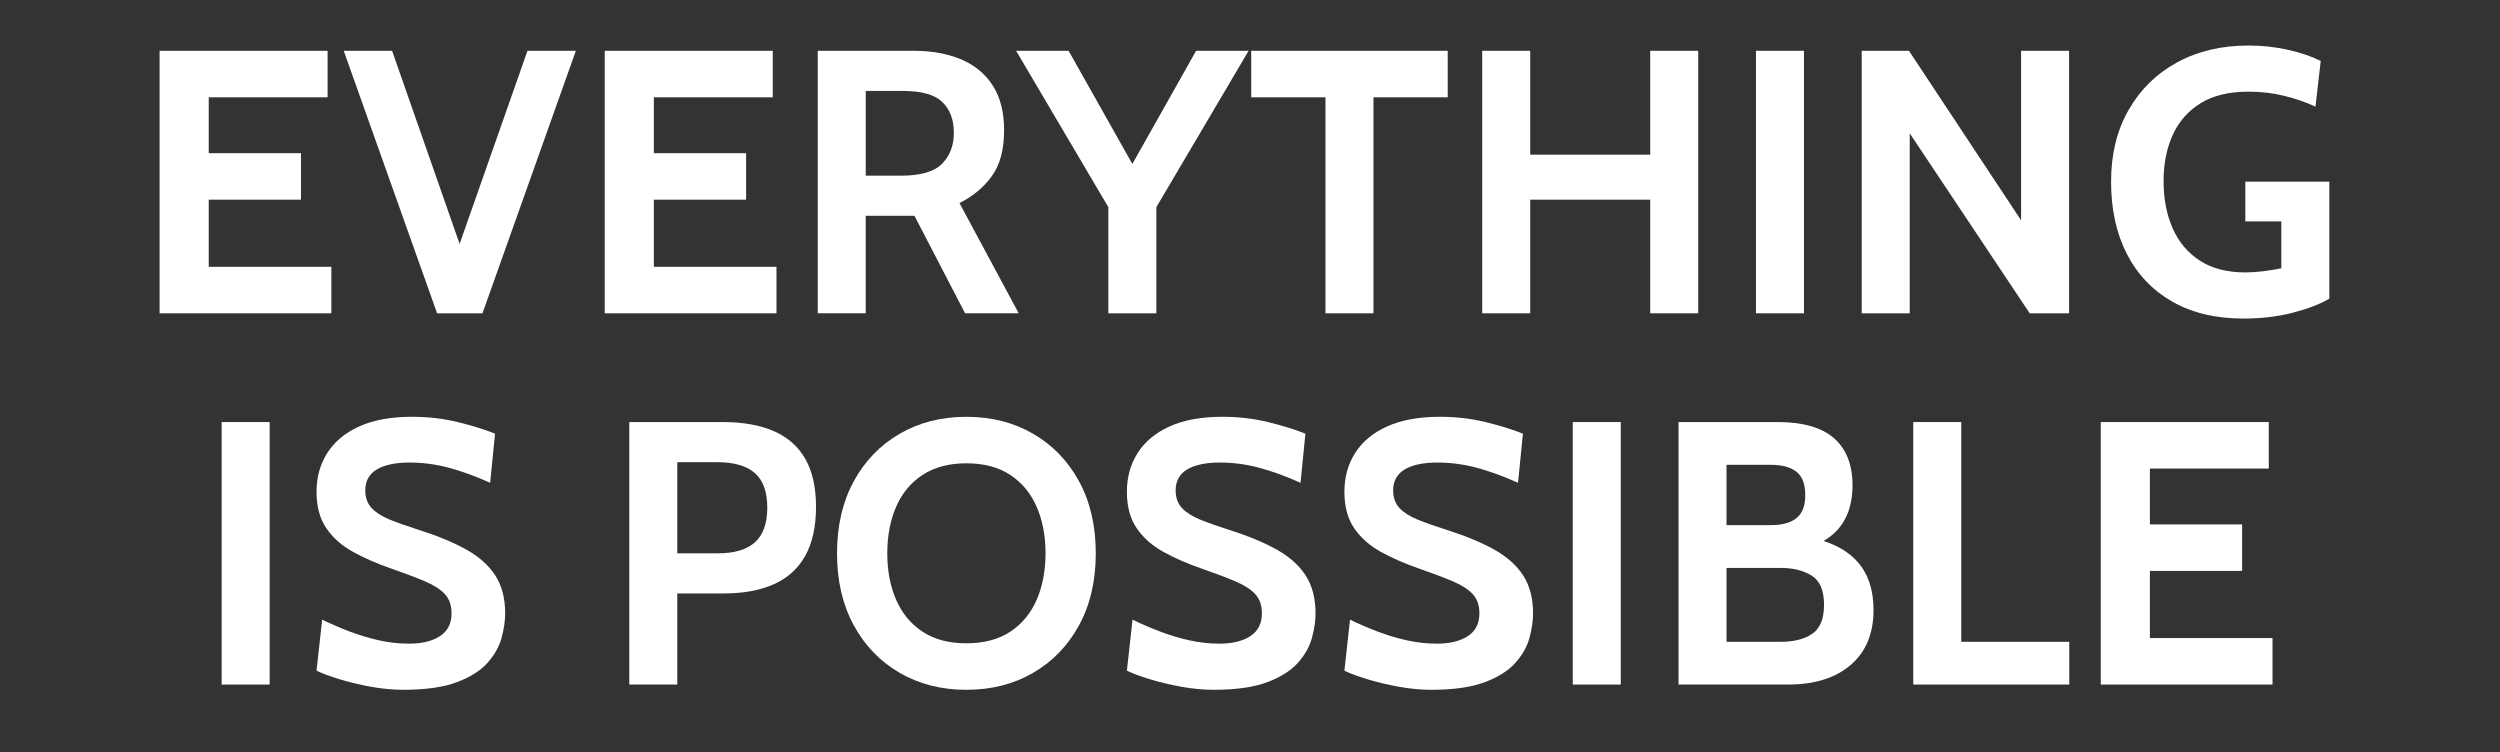 <?xml version="1.0" encoding="UTF-8"?>
<svg xmlns="http://www.w3.org/2000/svg" id="Layer_1" data-name="Layer 1" viewBox="0 0 2000 601.79">
  <rect x="0" y="0" width="2000" height="601.79" fill="#333333" stroke="none"/>
  <defs>
    <style>
      .cls-1 {
        fill: #fff;
      }
    </style>
  </defs>
  <path class="cls-1" d="M127.68,250.64V40.64h134.4v37.2h-95.1v44.7h73.8v37.2h-73.8v53.7h98.1v37.2H127.68Z"></path>
  <polygon class="cls-1" points="421.98 40.64 367.69 195.12 313.68 40.64 274.98 40.64 349.68 250.64 385.98 250.64 460.68 40.64 421.98 40.64"></polygon>
  <path class="cls-1" d="M483.78,250.64V40.64h134.4v37.2h-95.1v44.7h73.8v37.2h-73.8v53.7h98.1v37.2h-137.4Z"></path>
  <path class="cls-1" d="M654.18,250.64V40.64h76.8c14.5,0,27.17,2.3,38.02,6.9,10.85,4.6,19.28,11.6,25.28,21,6,9.4,9,21.3,9,35.7,0,15.4-3.28,27.63-9.83,36.67-6.55,9.05-15.18,16.23-25.88,21.52l47.4,88.2h-42.9l-40.5-78h-39v78h-38.4ZM692.58,140.54h28.2c15.8,0,26.8-3.23,33-9.67,6.2-6.45,9.3-14.62,9.3-24.52,0-10.5-3.05-18.72-9.15-24.68-6.1-5.95-16.65-8.92-31.65-8.92h-29.7v67.8Z"></path>
  <polygon class="cls-1" points="956.88 40.64 905.88 131.17 854.88 40.64 812.88 40.64 886.68 165.74 886.68 250.64 925.08 250.64 925.08 165.74 998.88 40.64 956.88 40.64"></polygon>
  <path class="cls-1" d="M1060.37,250.64V77.84h-59.4v-37.2h157.2v37.2h-59.4v172.8h-38.4Z"></path>
  <path class="cls-1" d="M1185.77,250.64V40.64h38.4v83.1h96V40.64h38.4v210h-38.4v-90.9h-96v90.9h-38.4Z"></path>
  <path class="cls-1" d="M1404.77,250.64V40.64h38.4v210h-38.4Z"></path>
  <path class="cls-1" d="M1489.37,250.64V40.64h37.8l89.7,135.6V40.64h38.4v210h-31.5l-96-144v144h-38.4Z"></path>
  <path class="cls-1" d="M1794.76,254.84c-22.2,0-41.2-4.52-57-13.58-15.8-9.05-27.9-21.77-36.3-38.17-8.4-16.4-12.6-35.65-12.6-57.75s4.67-41.03,14.03-57.38c9.35-16.35,22.27-29.03,38.77-38.03s35.5-13.5,57-13.5c11.1,0,21.72,1.15,31.88,3.45,10.15,2.3,18.83,5.25,26.03,8.85l-4.2,36.6c-7.5-3.5-15.78-6.38-24.83-8.62-9.05-2.25-18.67-3.38-28.88-3.38-15.6,0-28.4,3.13-38.4,9.38-10,6.25-17.4,14.75-22.2,25.5-4.8,10.75-7.2,22.93-7.2,36.52,0,14.3,2.42,26.95,7.28,37.95,4.85,11,12.12,19.63,21.82,25.88,9.7,6.25,21.8,9.38,36.3,9.38,4.4,0,9.02-.3,13.88-.9,4.85-.6,9.82-1.4,14.92-2.4v-37.5h-28.8v-31.8h67.2v93.6c-7.3,4.3-16.98,8.03-29.02,11.18-12.05,3.15-25.28,4.73-39.67,4.73Z"></path>
  <path class="cls-1" d="M177.33,547.64v-210h38.4v210h-38.4Z"></path>
  <path class="cls-1" d="M322.83,551.84c-8.5,0-17.25-.83-26.25-2.48s-17.35-3.65-25.05-6c-7.7-2.35-13.8-4.62-18.3-6.83l4.5-40.8c7,3.4,14.3,6.55,21.9,9.45,7.6,2.9,15.4,5.25,23.4,7.05,8,1.8,16.1,2.7,24.3,2.7,10.2,0,18.4-2,24.6-6,6.2-4,9.3-10.1,9.3-18.3,0-6.3-1.75-11.37-5.25-15.23-3.5-3.85-8.85-7.3-16.05-10.35-7.2-3.05-16.4-6.52-27.6-10.42-11.2-3.9-21.25-8.33-30.15-13.27-8.9-4.95-15.95-11.22-21.15-18.83-5.2-7.6-7.8-17.3-7.8-29.1s2.85-21.92,8.55-30.97c5.7-9.05,14.22-16.15,25.57-21.3,11.35-5.15,25.47-7.73,42.38-7.73,12.8,0,25,1.43,36.6,4.28,11.6,2.85,21.5,5.92,29.7,9.22l-3.9,39.3c-11.8-5.3-22.88-9.32-33.22-12.08-10.35-2.75-20.88-4.12-31.58-4.12s-19.85,1.85-25.95,5.55c-6.1,3.7-9.15,9.25-9.15,16.65,0,5.9,1.7,10.65,5.1,14.25,3.4,3.6,8.25,6.67,14.55,9.23,6.3,2.55,13.85,5.23,22.65,8.02,15.2,4.8,27.97,10.08,38.32,15.82,10.35,5.75,18.15,12.7,23.4,20.85,5.25,8.15,7.88,18.23,7.88,30.23,0,6-.95,12.52-2.85,19.58-1.9,7.05-5.65,13.72-11.25,20.02-5.6,6.3-13.78,11.48-24.53,15.52-10.75,4.05-24.97,6.08-42.67,6.08Z"></path>
  <path class="cls-1" d="M503.43,547.64v-210h74.7c16.1,0,29.7,2.4,40.8,7.2,11.1,4.8,19.52,12.2,25.27,22.2,5.75,10,8.62,22.8,8.62,38.4s-2.85,28.83-8.55,39.08c-5.7,10.25-14.05,17.85-25.05,22.8-11,4.95-24.4,7.43-40.2,7.43h-37.2v72.9h-38.4ZM541.83,442.64h32.7c13.1,0,22.92-2.95,29.47-8.85,6.55-5.9,9.83-15.15,9.83-27.75s-3.33-21.8-9.98-27.6c-6.65-5.8-16.73-8.7-30.23-8.7h-31.8v72.9Z"></path>
  <path class="cls-1" d="M773.12,551.84c-20,0-37.8-4.52-53.4-13.58-15.6-9.05-27.85-21.75-36.75-38.1-8.9-16.35-13.35-35.52-13.35-57.52s4.45-41.17,13.35-57.52c8.9-16.35,21.15-29.05,36.75-38.1,15.6-9.05,33.4-13.58,53.4-13.58s37.8,4.53,53.4,13.58c15.6,9.05,27.85,21.75,36.75,38.1,8.9,16.35,13.35,35.53,13.35,57.52s-4.45,41.17-13.35,57.52c-8.9,16.35-21.15,29.05-36.75,38.1-15.6,9.05-33.4,13.58-53.4,13.58ZM773.12,514.64c14,0,25.7-3.1,35.1-9.3,9.4-6.2,16.45-14.72,21.15-25.58,4.7-10.85,7.05-23.22,7.05-37.12s-2.35-26.27-7.05-37.12c-4.7-10.85-11.75-19.37-21.15-25.58-9.4-6.2-21.1-9.3-35.1-9.3s-25.7,3.1-35.1,9.3c-9.4,6.2-16.45,14.73-21.15,25.58-4.7,10.85-7.05,23.23-7.05,37.12s2.35,26.28,7.05,37.12c4.7,10.85,11.75,19.38,21.15,25.58,9.4,6.2,21.1,9.3,35.1,9.3Z"></path>
  <path class="cls-1" d="M971.12,551.84c-8.5,0-17.25-.83-26.25-2.48s-17.35-3.65-25.05-6c-7.7-2.35-13.8-4.62-18.3-6.83l4.5-40.8c7,3.4,14.3,6.55,21.9,9.45,7.6,2.9,15.4,5.25,23.4,7.05,8,1.8,16.1,2.7,24.3,2.7,10.2,0,18.4-2,24.6-6,6.2-4,9.3-10.1,9.3-18.3,0-6.3-1.75-11.37-5.25-15.23-3.5-3.85-8.85-7.3-16.05-10.35-7.2-3.05-16.4-6.52-27.6-10.42-11.2-3.9-21.25-8.33-30.15-13.27-8.9-4.95-15.95-11.22-21.15-18.83-5.2-7.6-7.8-17.3-7.8-29.1s2.85-21.92,8.55-30.97c5.7-9.05,14.22-16.15,25.57-21.3,11.35-5.15,25.47-7.73,42.38-7.73,12.8,0,25,1.43,36.6,4.28,11.6,2.85,21.5,5.92,29.7,9.22l-3.9,39.3c-11.8-5.3-22.88-9.32-33.22-12.08-10.35-2.75-20.88-4.12-31.58-4.12s-19.85,1.85-25.95,5.55c-6.1,3.7-9.15,9.25-9.15,16.65,0,5.9,1.7,10.65,5.1,14.25,3.4,3.6,8.25,6.67,14.55,9.23,6.3,2.55,13.85,5.23,22.65,8.02,15.2,4.8,27.97,10.08,38.33,15.82,10.35,5.75,18.15,12.7,23.4,20.85,5.25,8.15,7.88,18.23,7.88,30.23,0,6-.95,12.52-2.85,19.58-1.9,7.05-5.65,13.72-11.25,20.02-5.6,6.3-13.78,11.48-24.53,15.52-10.75,4.05-24.97,6.08-42.67,6.08Z"></path>
  <path class="cls-1" d="M1145.12,551.84c-8.5,0-17.25-.83-26.25-2.48s-17.35-3.65-25.05-6c-7.7-2.35-13.8-4.62-18.3-6.83l4.5-40.8c7,3.4,14.3,6.55,21.9,9.45,7.6,2.9,15.4,5.25,23.4,7.05,8,1.8,16.1,2.7,24.3,2.7,10.2,0,18.4-2,24.6-6,6.2-4,9.3-10.1,9.3-18.3,0-6.3-1.75-11.37-5.25-15.23-3.5-3.85-8.85-7.3-16.05-10.35-7.2-3.05-16.4-6.52-27.6-10.42-11.2-3.9-21.25-8.33-30.15-13.27-8.9-4.95-15.95-11.22-21.15-18.83-5.2-7.6-7.8-17.3-7.8-29.1s2.85-21.92,8.55-30.97c5.7-9.05,14.22-16.15,25.58-21.3,11.35-5.15,25.47-7.73,42.38-7.73,12.8,0,25,1.43,36.6,4.28,11.6,2.85,21.5,5.92,29.7,9.22l-3.9,39.3c-11.8-5.3-22.88-9.32-33.22-12.08-10.35-2.75-20.88-4.12-31.58-4.12s-19.85,1.85-25.95,5.55c-6.1,3.7-9.15,9.25-9.15,16.65,0,5.9,1.7,10.65,5.1,14.25,3.4,3.6,8.25,6.67,14.55,9.23,6.3,2.55,13.85,5.23,22.65,8.02,15.2,4.8,27.97,10.08,38.33,15.82,10.35,5.75,18.15,12.7,23.4,20.85,5.25,8.15,7.88,18.23,7.88,30.23,0,6-.95,12.52-2.85,19.58-1.9,7.05-5.65,13.72-11.25,20.02-5.6,6.3-13.78,11.48-24.53,15.52-10.75,4.05-24.97,6.08-42.67,6.08Z"></path>
  <path class="cls-1" d="M1258.21,547.64v-210h38.4v210h-38.4Z"></path>
  <path class="cls-1" d="M1486.36,449.84c-6.54-7.57-15.74-13.26-27.56-17.1,6.2-3.53,11.17-8.05,14.89-13.57,5.55-8.25,8.33-18.52,8.33-30.82,0-16.5-4.93-29.07-14.77-37.73-9.85-8.65-24.93-12.98-45.23-12.98h-79.2v210h87.6c21.2,0,37.9-5.22,50.1-15.67,12.2-10.45,18.3-25.12,18.3-44.03,0-15.8-4.15-28.5-12.45-38.1ZM1381.21,371.84h35.1c9.3,0,16.28,1.88,20.93,5.62,4.65,3.75,6.97,9.97,6.97,18.67s-2.33,14.5-6.97,18.3c-4.65,3.8-11.62,5.7-20.93,5.7h-35.1v-48.3ZM1449.84,506.99c-6.25,4.3-14.62,6.45-25.12,6.45h-43.5v-59.1h43.5c9.8,0,18,2.05,24.6,6.15,6.6,4.1,9.9,11.85,9.9,23.25s-3.13,18.95-9.38,23.25Z"></path>
  <path class="cls-1" d="M1530.61,547.64v-210h38.4v175.8h86.4v34.2h-124.8Z"></path>
  <path class="cls-1" d="M1680.61,547.64v-210h134.4v37.2h-95.1v44.7h73.8v37.2h-73.8v53.7h98.1v37.2h-137.4Z"></path>
</svg>
